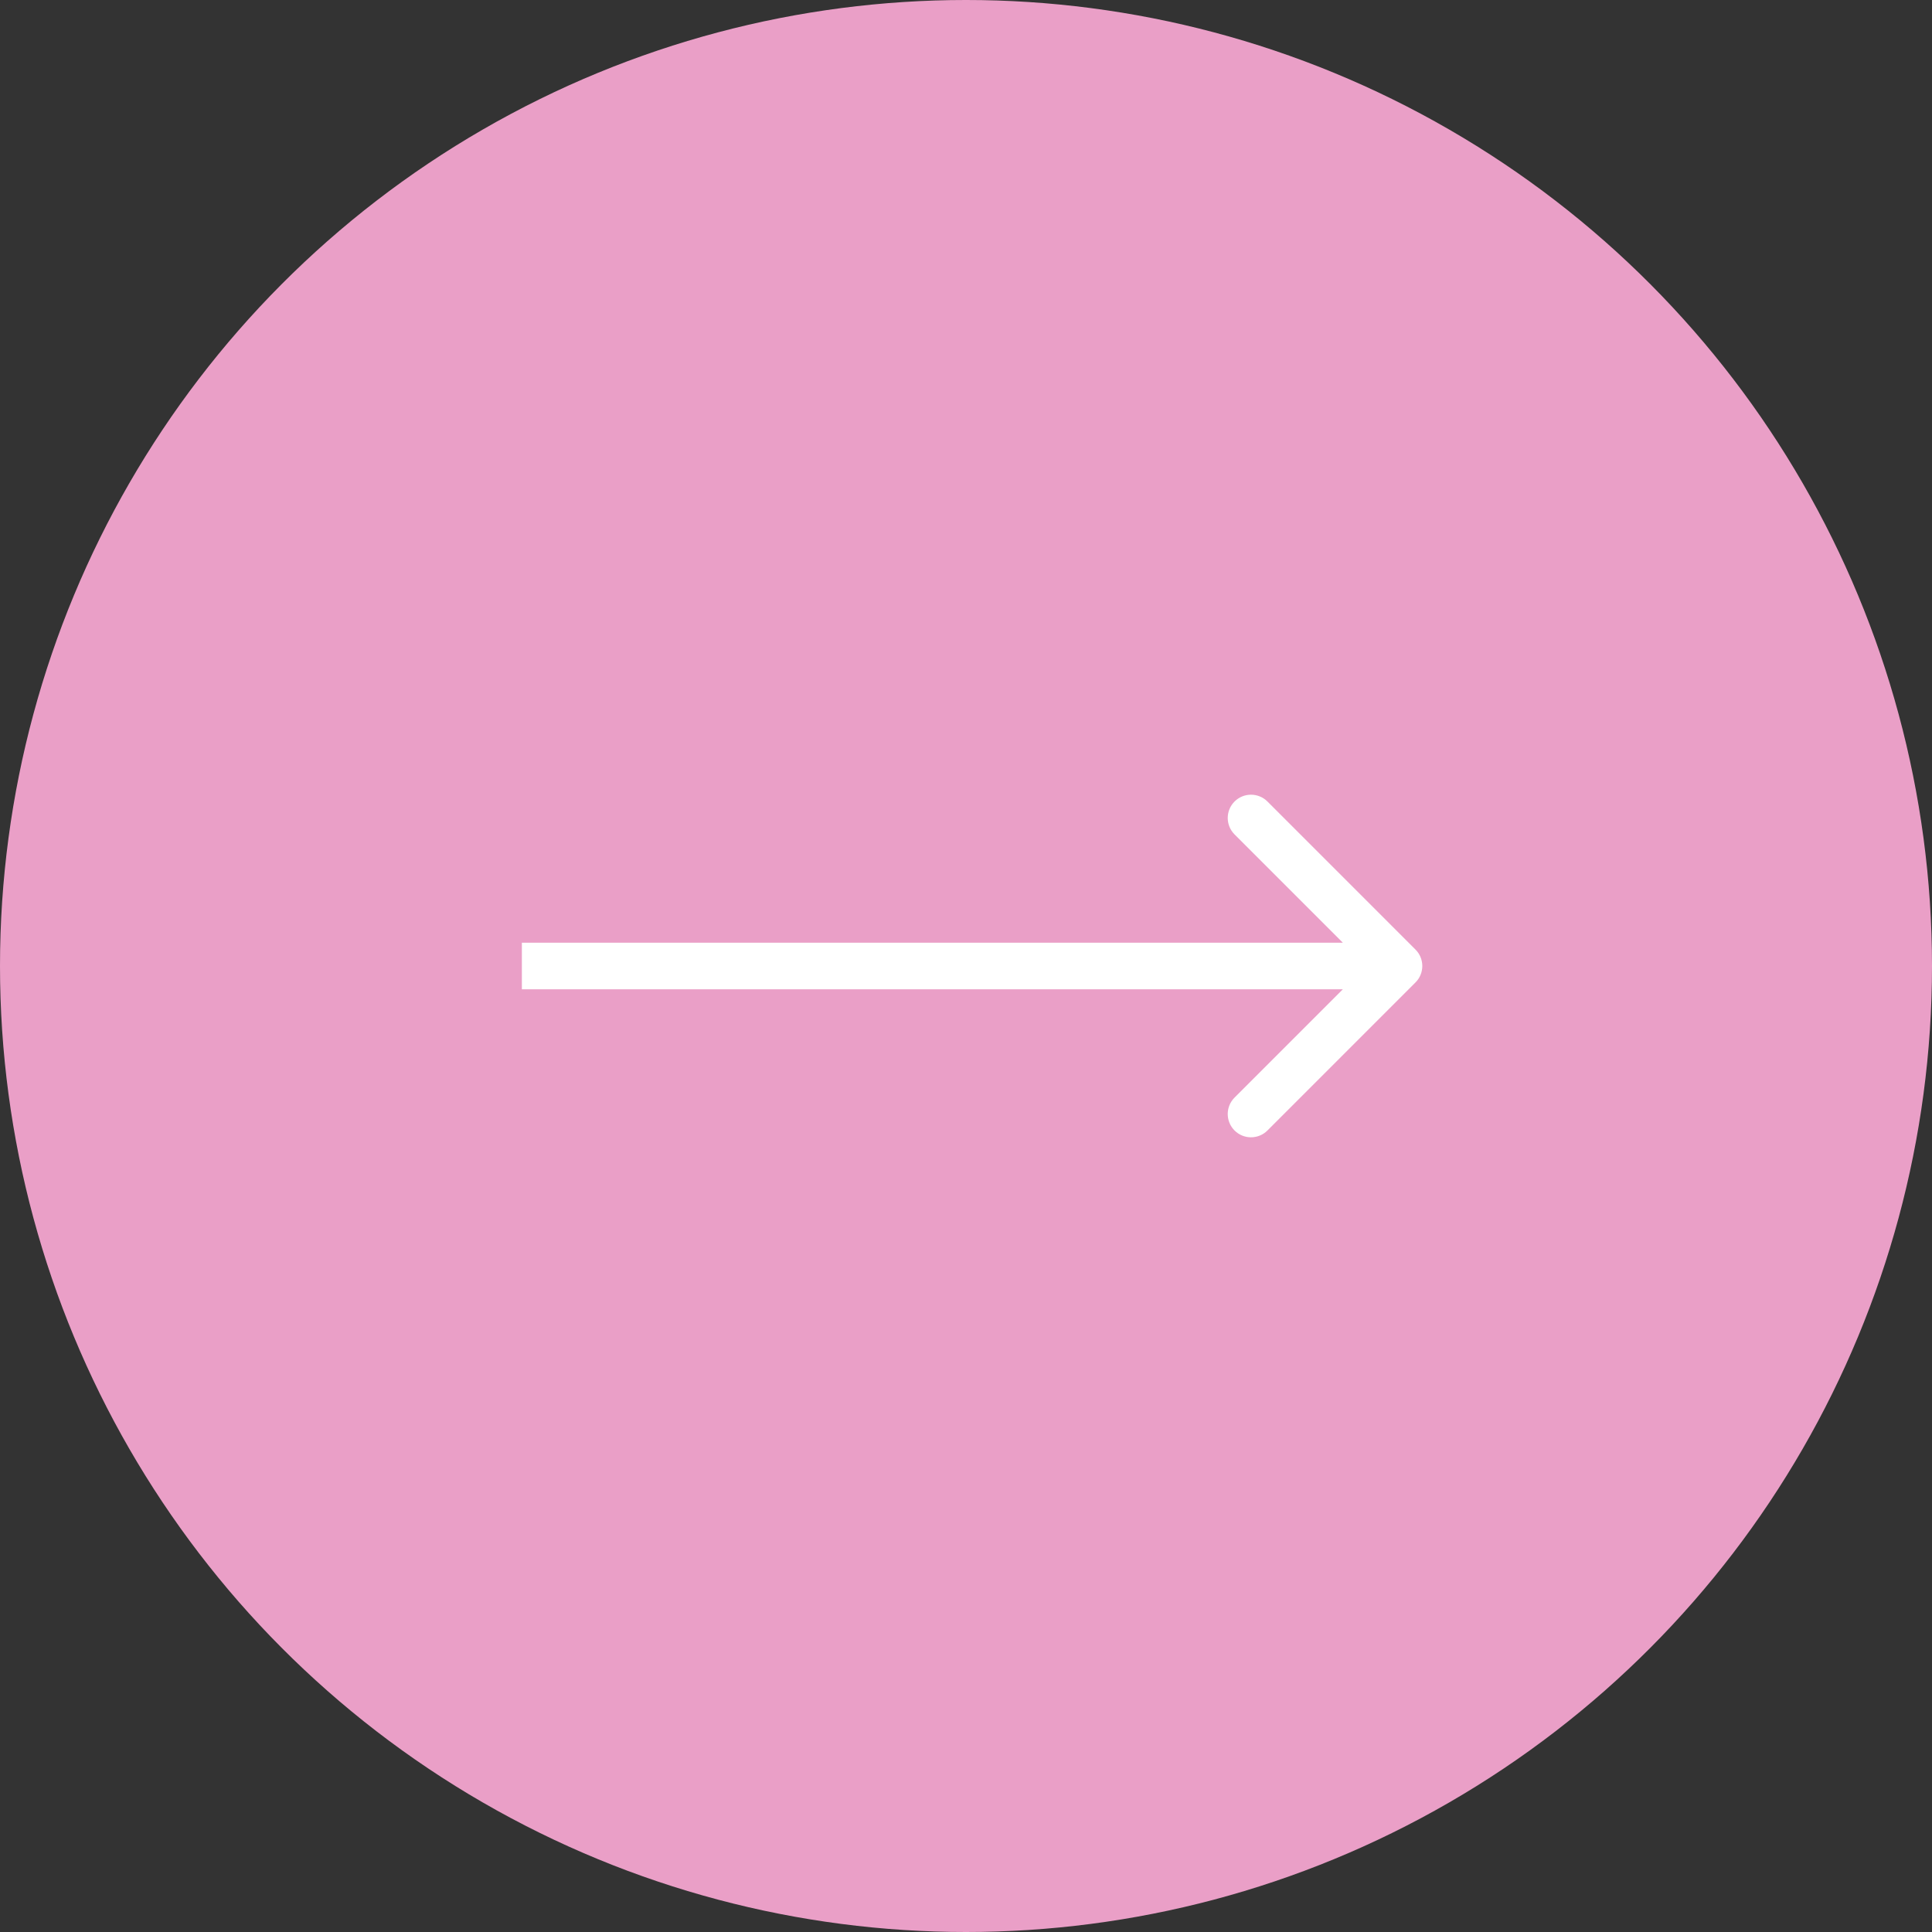 <?xml version="1.0" encoding="UTF-8"?> <svg xmlns="http://www.w3.org/2000/svg" width="174" height="174" viewBox="0 0 174 174" fill="none"><rect x="0" y="0" width="174" height="174" fill="#333333" stroke="none"/> <circle cx="87" cy="87" r="87" fill="#EA9FC7"></circle> <path d="M127.481 88.481C128.3 87.663 128.3 86.337 127.481 85.519L114.149 72.186C113.331 71.368 112.004 71.368 111.186 72.186C110.368 73.004 110.368 74.331 111.186 75.149L123.037 87L111.186 98.851C110.368 99.669 110.368 100.996 111.186 101.814C112.004 102.632 113.331 102.632 114.149 101.814L127.481 88.481ZM47 89.095L126 89.095L126 84.905L47 84.905L47 89.095Z" fill="white"></path> </svg> 